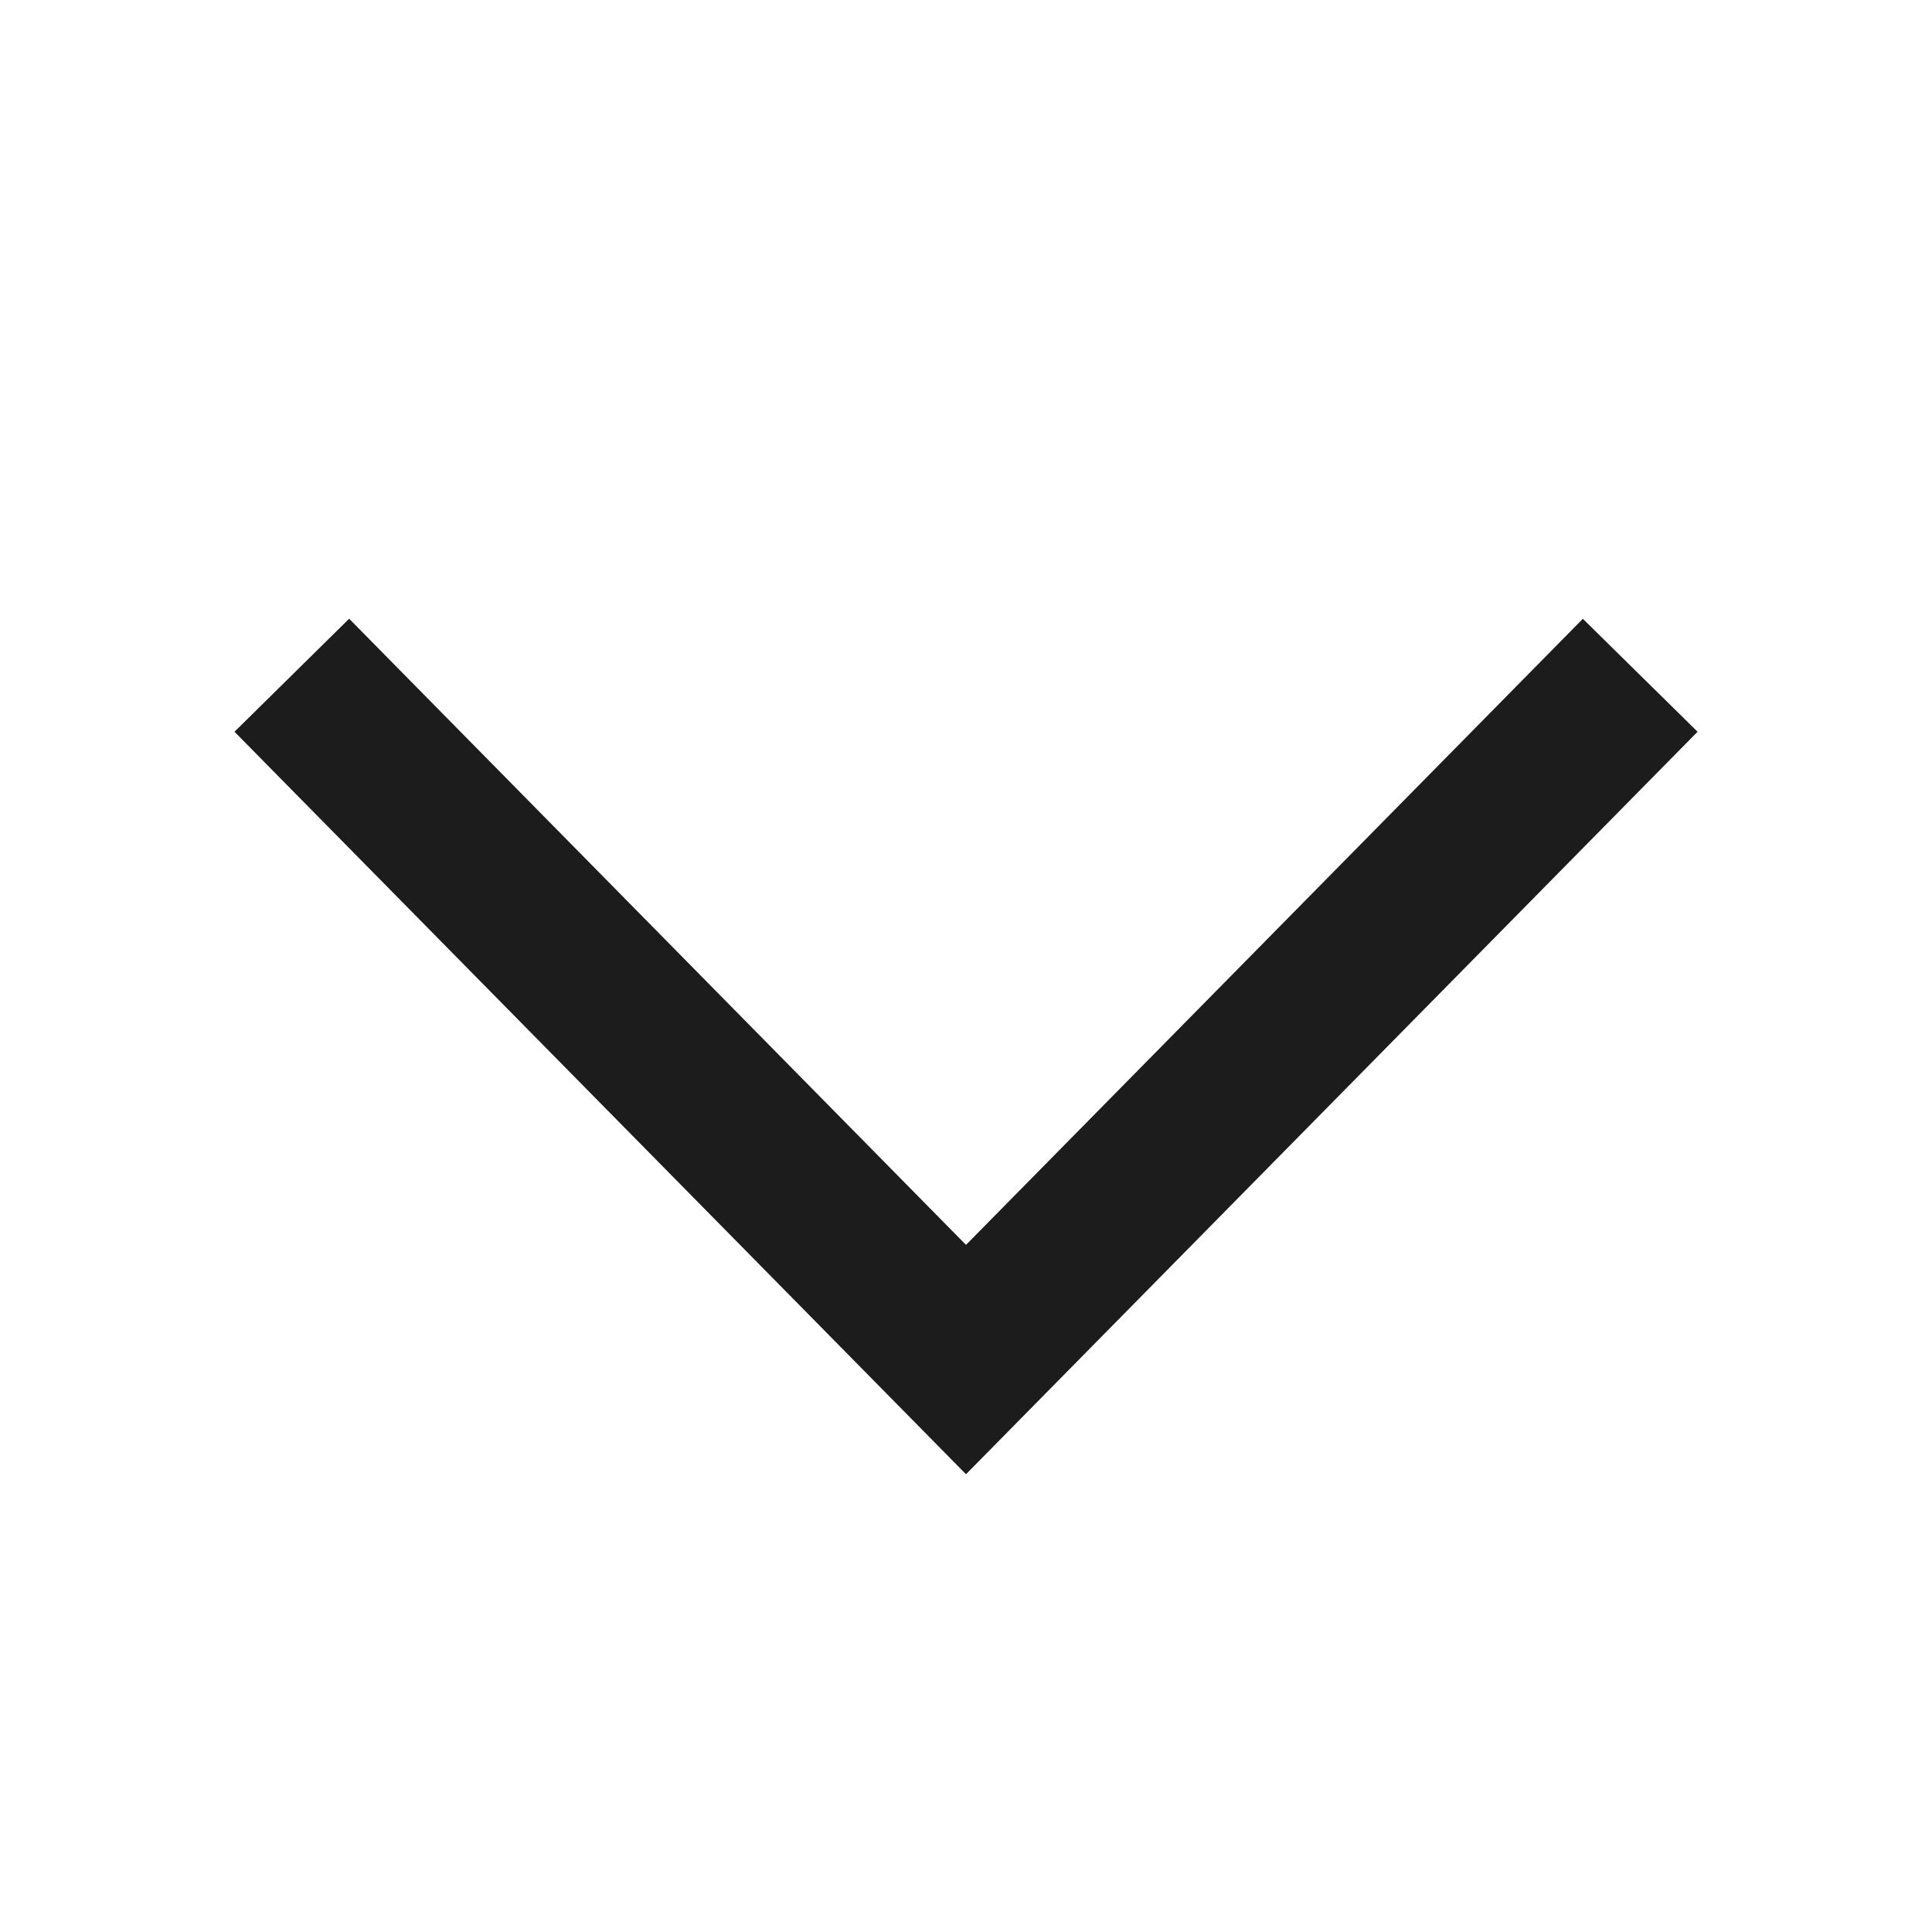 <svg width="32" height="32" viewBox="0 0 32 32" xmlns="http://www.w3.org/2000/svg">
    <path d="M16 24.418 3.884 12.12l1.899-1.872L16 20.619l10.217-10.37 1.9 1.871z" fill="#1C1C1C" fill-rule="nonzero"/>
</svg>
